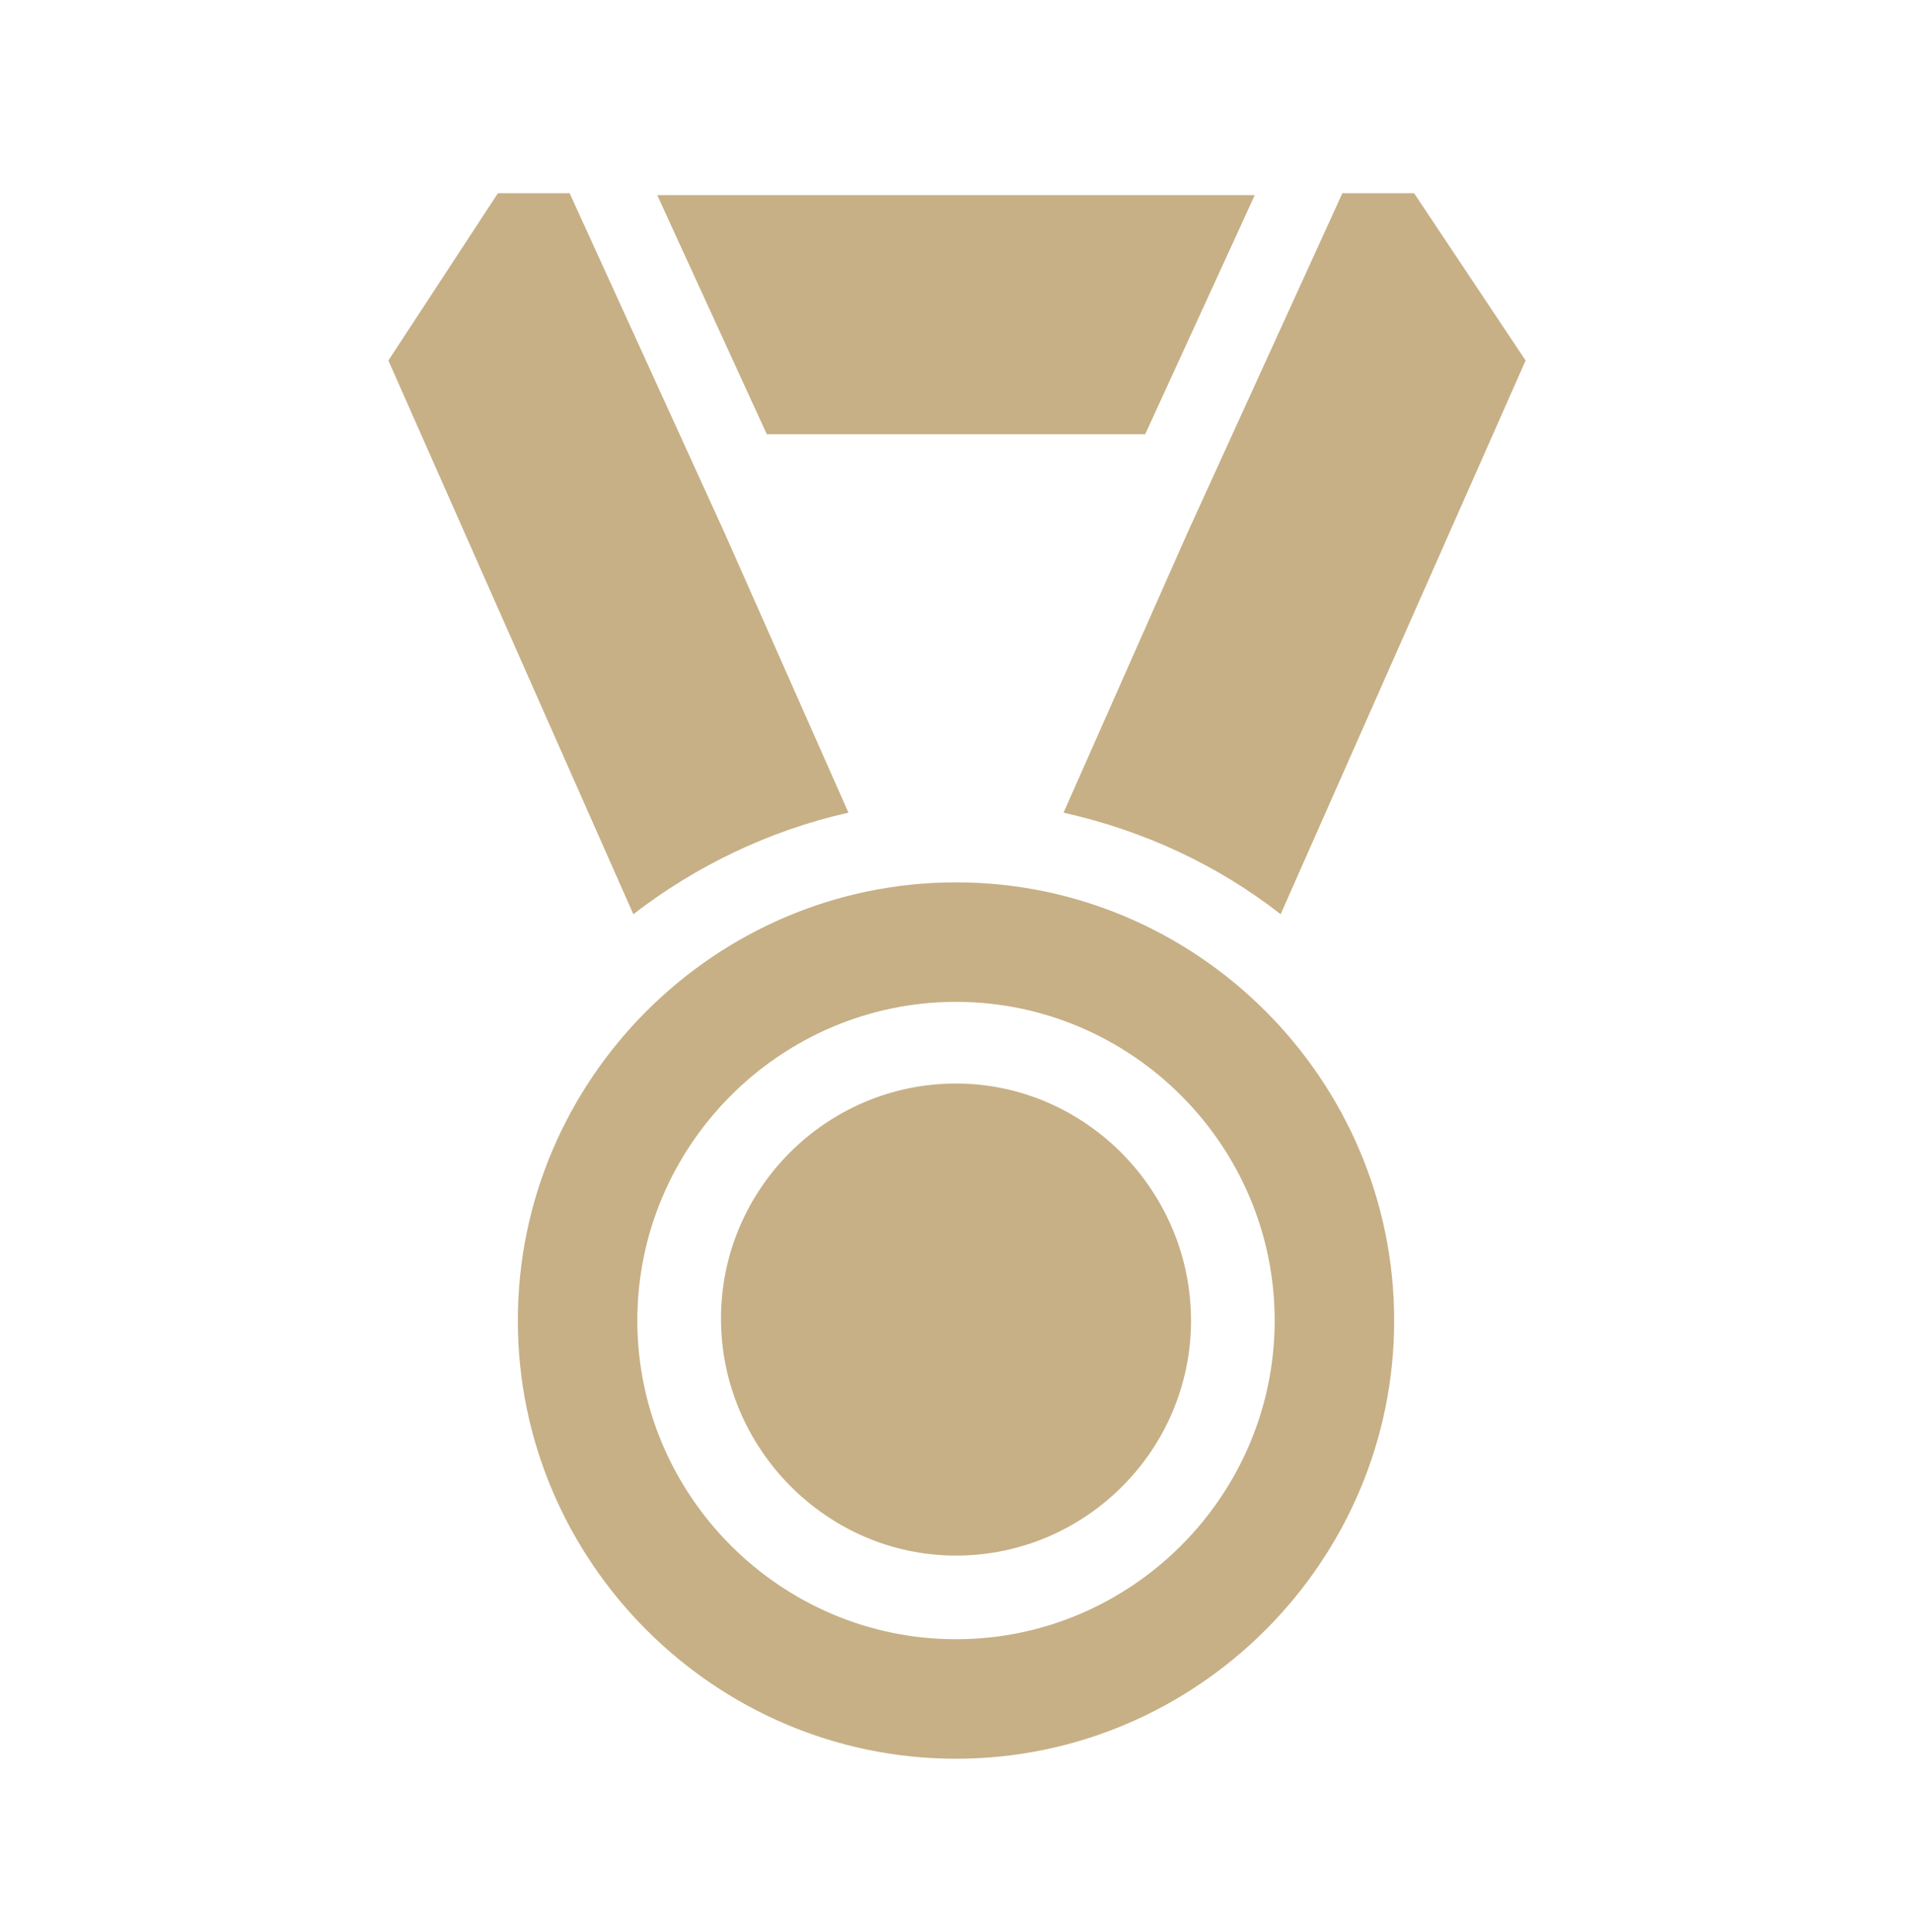 <svg overflow="hidden" xml:space="preserve" xmlns:xlink="http://www.w3.org/1999/xlink" xmlns="http://www.w3.org/2000/svg" height="97" width="96"><g transform="translate(-44 -1000)"><g><g><g><g><path fill-opacity="1" fill-rule="nonzero" fill="#C7B086" d="M92 1054.4C85.5 1054.4 80.2 1059.7 80.2 1066.2 80.2 1072.7 85.5 1078.1 92 1078.1 98.5 1078.1 103.8 1072.8 103.8 1066.3 103.8 1059.8 98.5 1054.4 92 1054.4"></path><path fill-opacity="1" fill-rule="nonzero" fill="#C7B086" d="M92 1044.3C79.9 1044.3 70 1054.2 70 1066.3 70 1078.4 79.9 1088.3 92 1088.3 104.1 1088.3 114 1078.4 114 1066.3 114 1054.2 104.1 1044.3 92 1044.3M92 1082.3C83.2 1082.3 76 1075.1 76 1066.3 76 1057.5 83.2 1050.3 92 1050.3 100.8 1050.3 108 1057.5 108 1066.3 108 1075.1 100.8 1082.3 92 1082.3"></path><path fill-opacity="1" fill-rule="nonzero" fill="#C7B086" d="M97.4 1040.8C101.4 1041.7 105.1 1043.4 108.3 1045.9L120.6 1018.1 115 1009.7 111.4 1009.7 103.6 1026.8 97.4 1040.8Z"></path><path fill-opacity="1" fill-rule="nonzero" fill="#C7B086" d="M86.6 1040.8 80.4 1026.8 72.6 1009.7 69 1009.7 63.5 1018.1 75.8 1045.9C78.9 1043.5 82.6 1041.7 86.6 1040.8"></path><path fill-opacity="1" fill-rule="nonzero" fill="#C7B086" d="M101.5 1021.8 107 1009.8 77 1009.8 82.5 1021.8Z"></path></g></g></g></g></g></svg>